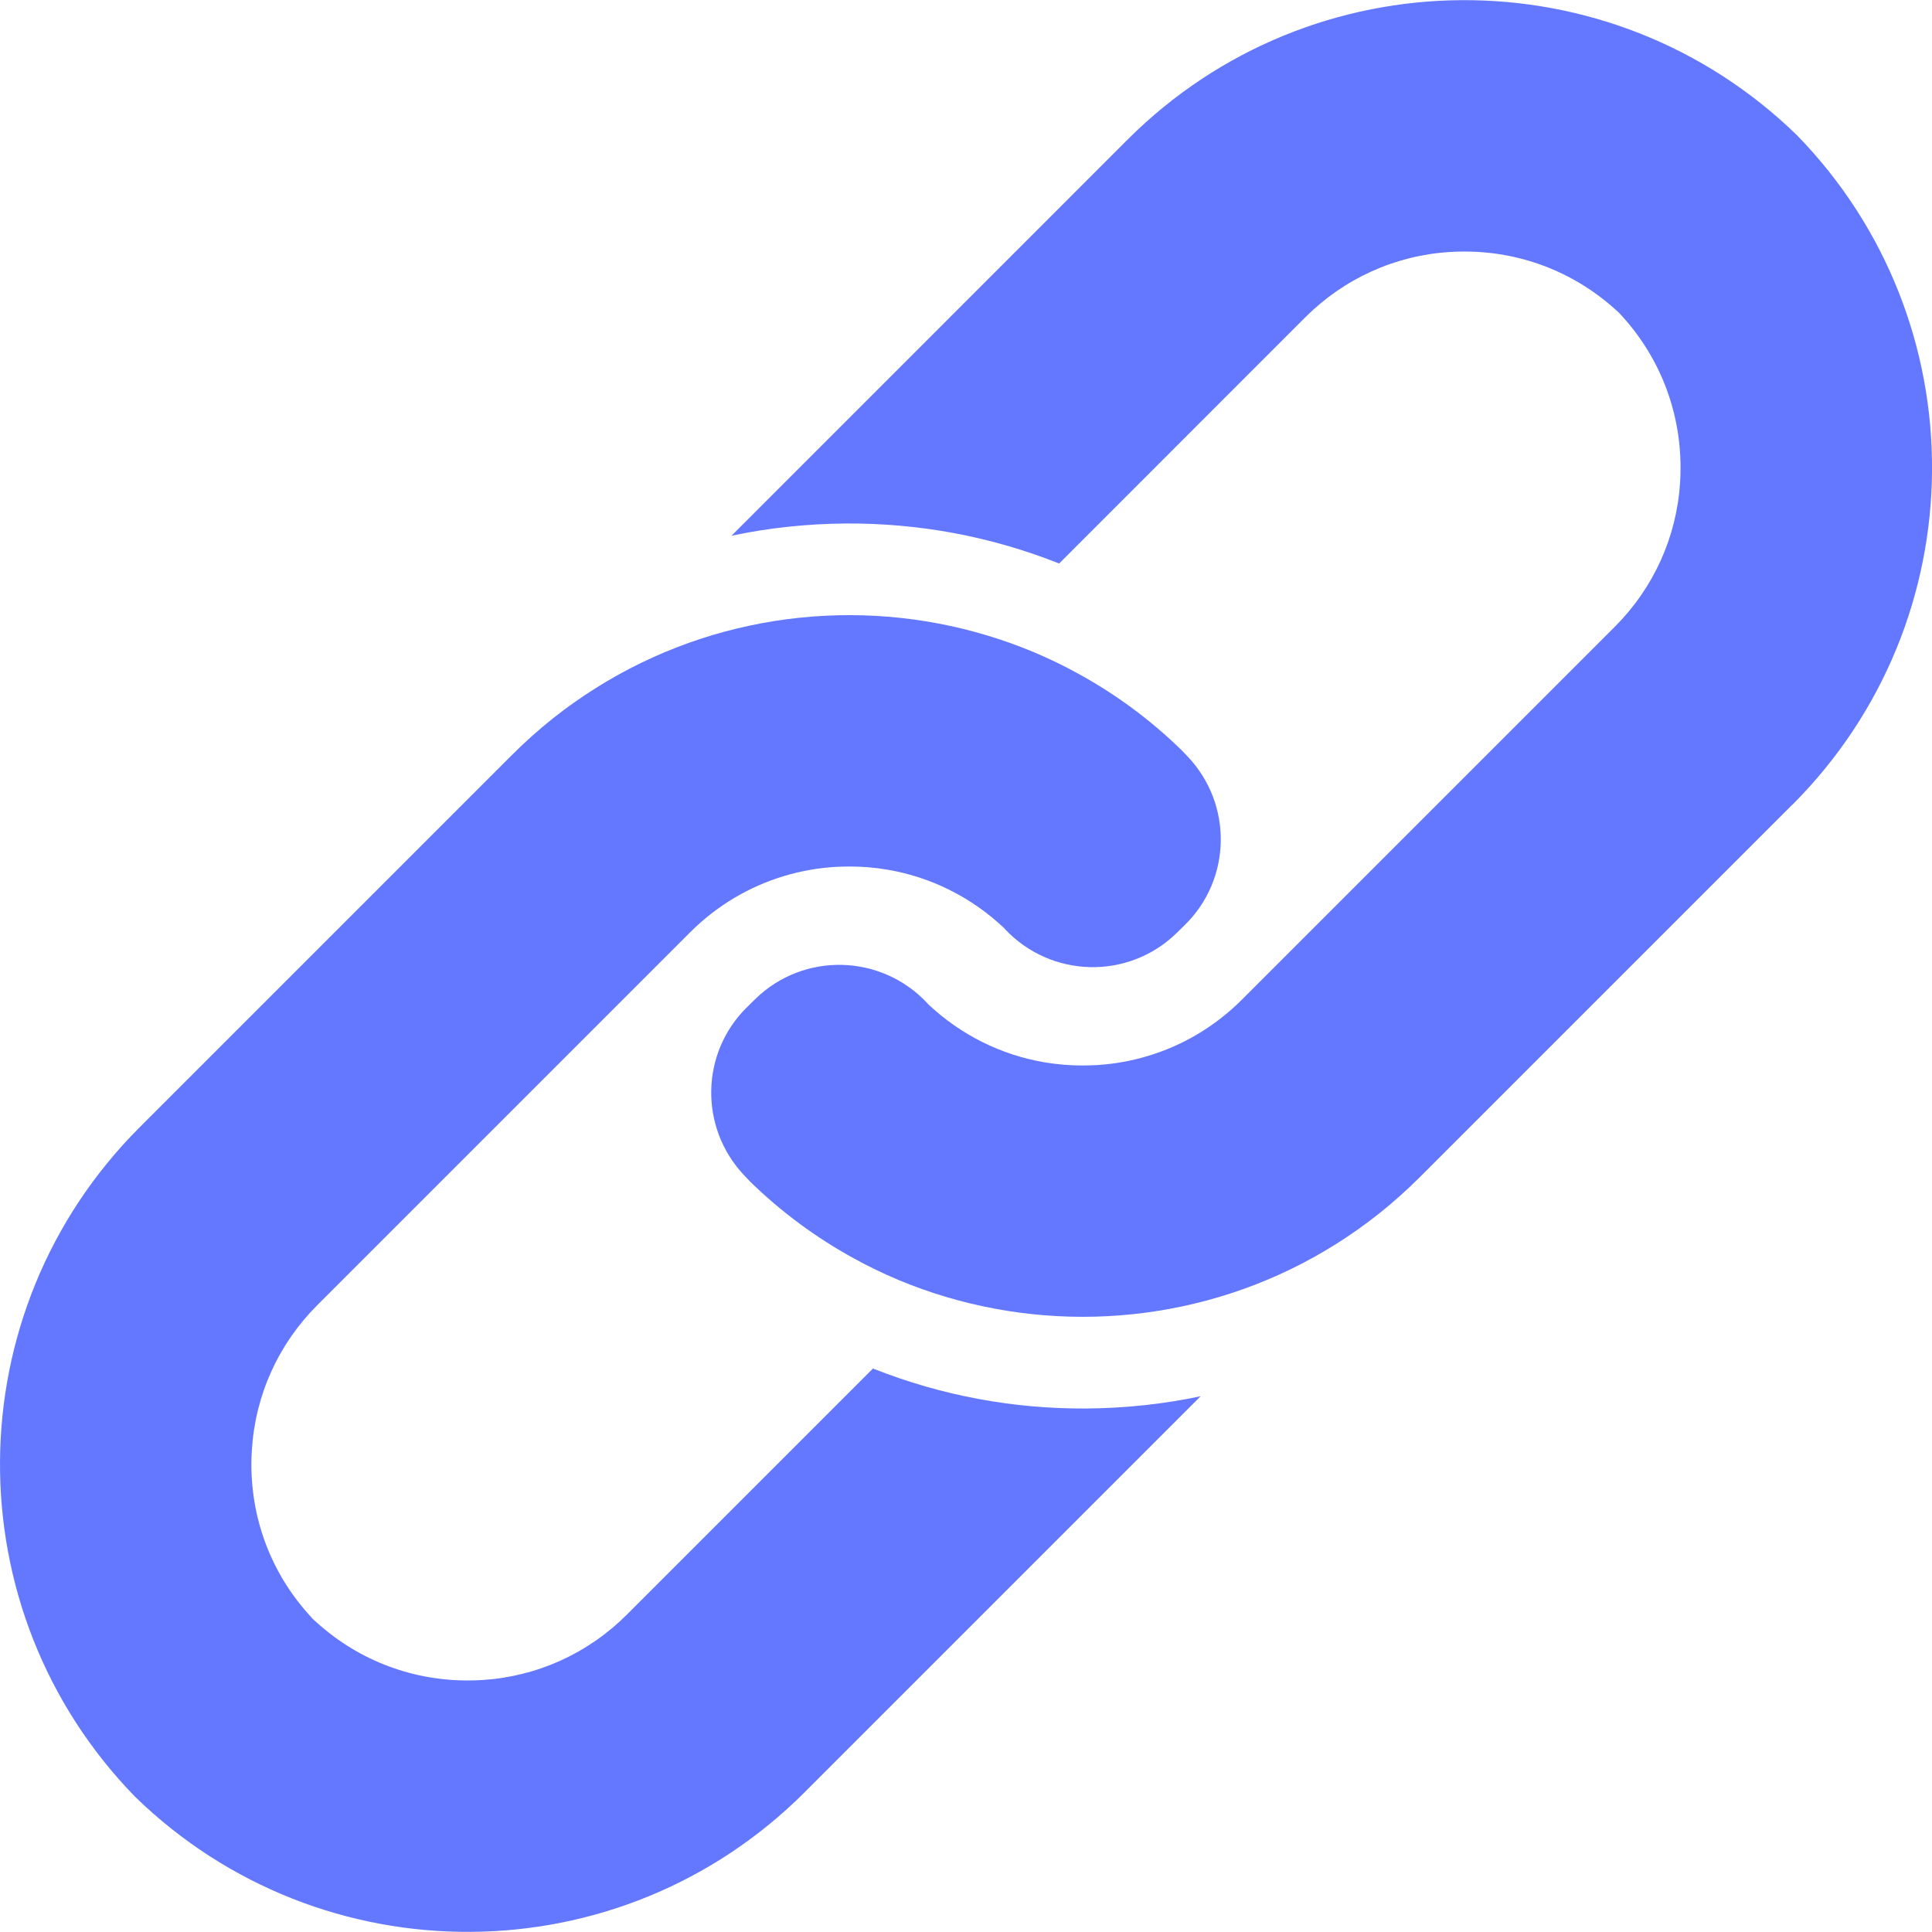 <svg width="26" height="26" viewBox="0 0 26 26" fill="none" xmlns="http://www.w3.org/2000/svg">
<g clip-path="url(#clip0_594_4435)">
<path d="M16.156 18.792L10.828 24.12C8.343 26.605 4.328 26.624 1.818 24.18C-0.626 21.671 -0.606 17.656 1.879 15.171L6.893 10.157C7.242 9.808 7.621 9.508 8.022 9.257C9.608 8.26 11.536 8.025 13.283 8.551C13.707 8.678 14.12 8.85 14.514 9.068C15.01 9.34 15.479 9.683 15.902 10.096C15.932 10.127 15.961 10.157 15.99 10.188C16.592 10.831 16.573 11.834 15.943 12.45L15.835 12.556C15.185 13.19 14.143 13.164 13.523 12.502C13.519 12.497 13.514 12.493 13.511 12.488C13.531 12.508 13.553 12.528 13.572 12.549L13.45 12.426C13.471 12.447 13.491 12.467 13.511 12.488C13.07 12.072 12.526 11.802 11.939 11.703C11.772 11.675 11.602 11.661 11.429 11.661C11.362 11.661 11.295 11.664 11.23 11.667C10.998 11.682 10.772 11.723 10.553 11.789C10.079 11.931 9.645 12.189 9.285 12.549L4.271 17.563C3.746 18.088 3.437 18.772 3.39 19.507C3.385 19.573 3.383 19.64 3.383 19.706C3.383 20.488 3.676 21.223 4.212 21.788C4.191 21.768 4.17 21.749 4.15 21.728L4.272 21.85C4.251 21.829 4.231 21.809 4.212 21.788C4.777 22.322 5.512 22.615 6.293 22.615C6.36 22.615 6.427 22.613 6.492 22.609C7.227 22.562 7.912 22.253 8.437 21.728L11.748 18.417C11.753 18.418 11.756 18.421 11.761 18.422C12.674 18.782 13.635 18.961 14.619 18.955C15.14 18.951 15.654 18.897 16.157 18.79L16.156 18.792Z" fill="#6478FF"/>
<path d="M24.121 10.828L19.107 15.842C18.758 16.191 18.379 16.491 17.978 16.743C16.392 17.74 14.464 17.974 12.717 17.449C12.293 17.322 11.88 17.15 11.486 16.932C10.99 16.66 10.521 16.317 10.097 15.904C10.068 15.873 10.039 15.843 10.01 15.812C9.408 15.17 9.427 14.165 10.057 13.55L10.165 13.444C10.814 12.81 11.857 12.836 12.477 13.498C12.481 13.503 12.486 13.507 12.489 13.512C12.468 13.492 12.447 13.472 12.428 13.451L12.55 13.574C12.529 13.553 12.509 13.533 12.489 13.512C12.93 13.928 13.473 14.198 14.061 14.297C14.228 14.325 14.398 14.339 14.571 14.339C14.638 14.339 14.705 14.336 14.77 14.333C15.001 14.318 15.228 14.277 15.447 14.211C15.921 14.069 16.355 13.811 16.715 13.451L21.729 8.437C22.254 7.912 22.563 7.228 22.61 6.493C22.614 6.426 22.616 6.36 22.616 6.294C22.616 5.512 22.323 4.777 21.79 4.212C21.811 4.232 21.831 4.251 21.851 4.272L21.729 4.15C21.75 4.171 21.77 4.191 21.79 4.212C21.224 3.678 20.489 3.385 19.708 3.385C19.641 3.385 19.574 3.387 19.509 3.391C18.774 3.438 18.09 3.747 17.564 4.272L14.254 7.583C14.249 7.582 14.245 7.579 14.24 7.578C13.328 7.218 12.366 7.039 11.382 7.045C10.861 7.049 10.347 7.103 9.844 7.21L15.173 1.88C17.658 -0.604 21.673 -0.624 24.183 1.82C26.627 4.329 26.606 8.344 24.122 10.829L24.121 10.828Z" fill="#6478FF"/>
</g>
<defs>
<clipPath id="clip0_594_4435">
<rect width="26" height="26" fill="white"/>
</clipPath>
</defs>
</svg>
